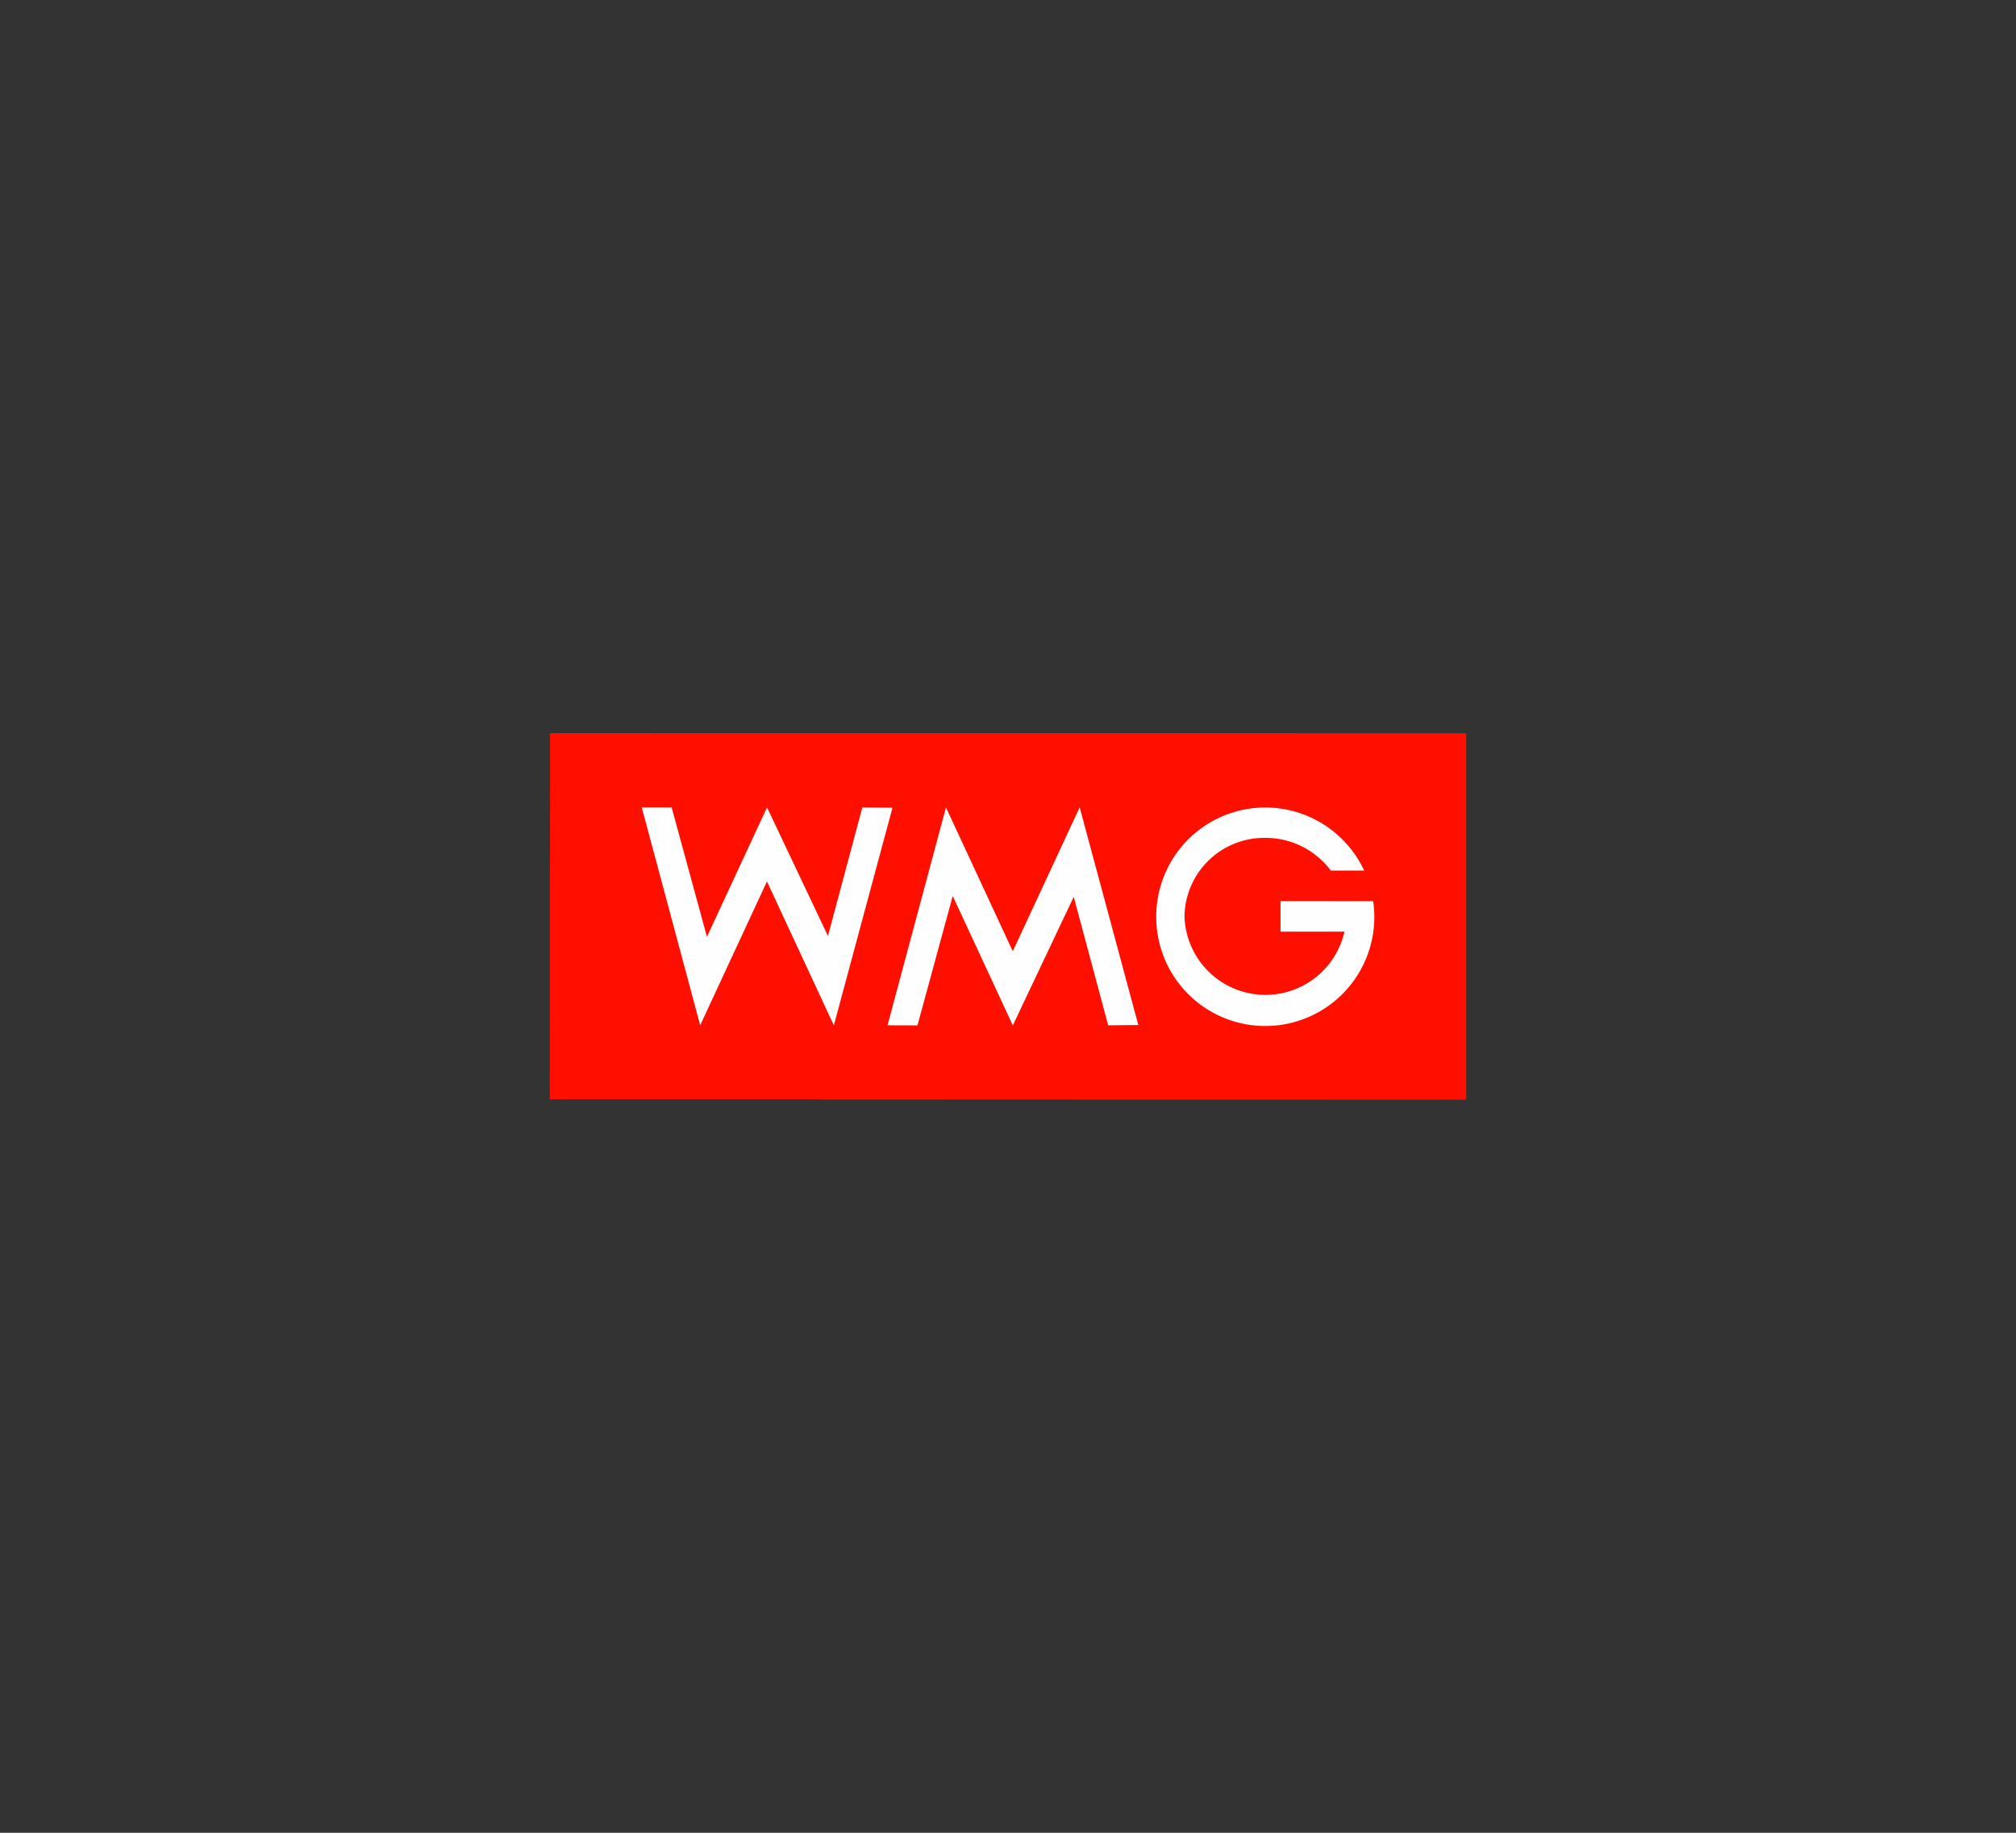 <svg id="WMG_Client" xmlns="http://www.w3.org/2000/svg" width="220" height="200" viewBox="0 0 220 200">
  <rect x="0" y="0" width="220" height="200" fill="#333333" stroke="none"/>
  <g id="Outter" fill="none" stroke="#fff" stroke-width="1" opacity="0">
    <rect width="220" height="200" rx="10" stroke="none"/>
    <rect x="0.5" y="0.5" width="219" height="199" rx="9.5" fill="none"/>
  </g>
  <g id="WMG" transform="translate(60 80)">
    <path id="Path_140229" data-name="Path 140229" d="M0,39.958,100,40V.008L.025,0Z" fill="#ff0f00" fill-rule="evenodd"/>
    <g id="Group_4082" data-name="Group 4082" transform="translate(10.032 8.104)">
      <path id="Path_140230" data-name="Path 140230" d="M351.428,50.755h3.134a11.9,11.9,0,1,1-23.674,1.666h0a11.9,11.9,0,0,1,22.691-5h-3.64a8.883,8.883,0,0,0-7.156-3.568,8.7,8.7,0,0,0-8.812,8.564h0a8.838,8.838,0,0,0,17.457,1.665h-6.979v-3.33Z" transform="translate(-274.743 -40.524)" fill="#fefefe"/>
      <path id="Path_140231" data-name="Path 140231" d="M187.55,64.313,191.4,50.189l6.556,14.123,6.649-14.033L208.362,64.3l3.29-.028-6.4-23.756-7.3,15.708-7.291-15.7-6.377,23.777Z" transform="translate(-157.463 -40.521)" fill="#fefefe" fill-rule="evenodd"/>
      <path id="Path_140232" data-name="Path 140232" d="M53.424,40.521l3.852,14.123,6.557-14.123,6.648,14.032,3.754-14.025,3.29.029-6.4,23.756-7.3-15.708L56.539,64.3,50.162,40.525Z" transform="translate(-50.162 -40.521)" fill="#fefefe" fill-rule="evenodd"/>
    </g>
  </g>
</svg>
